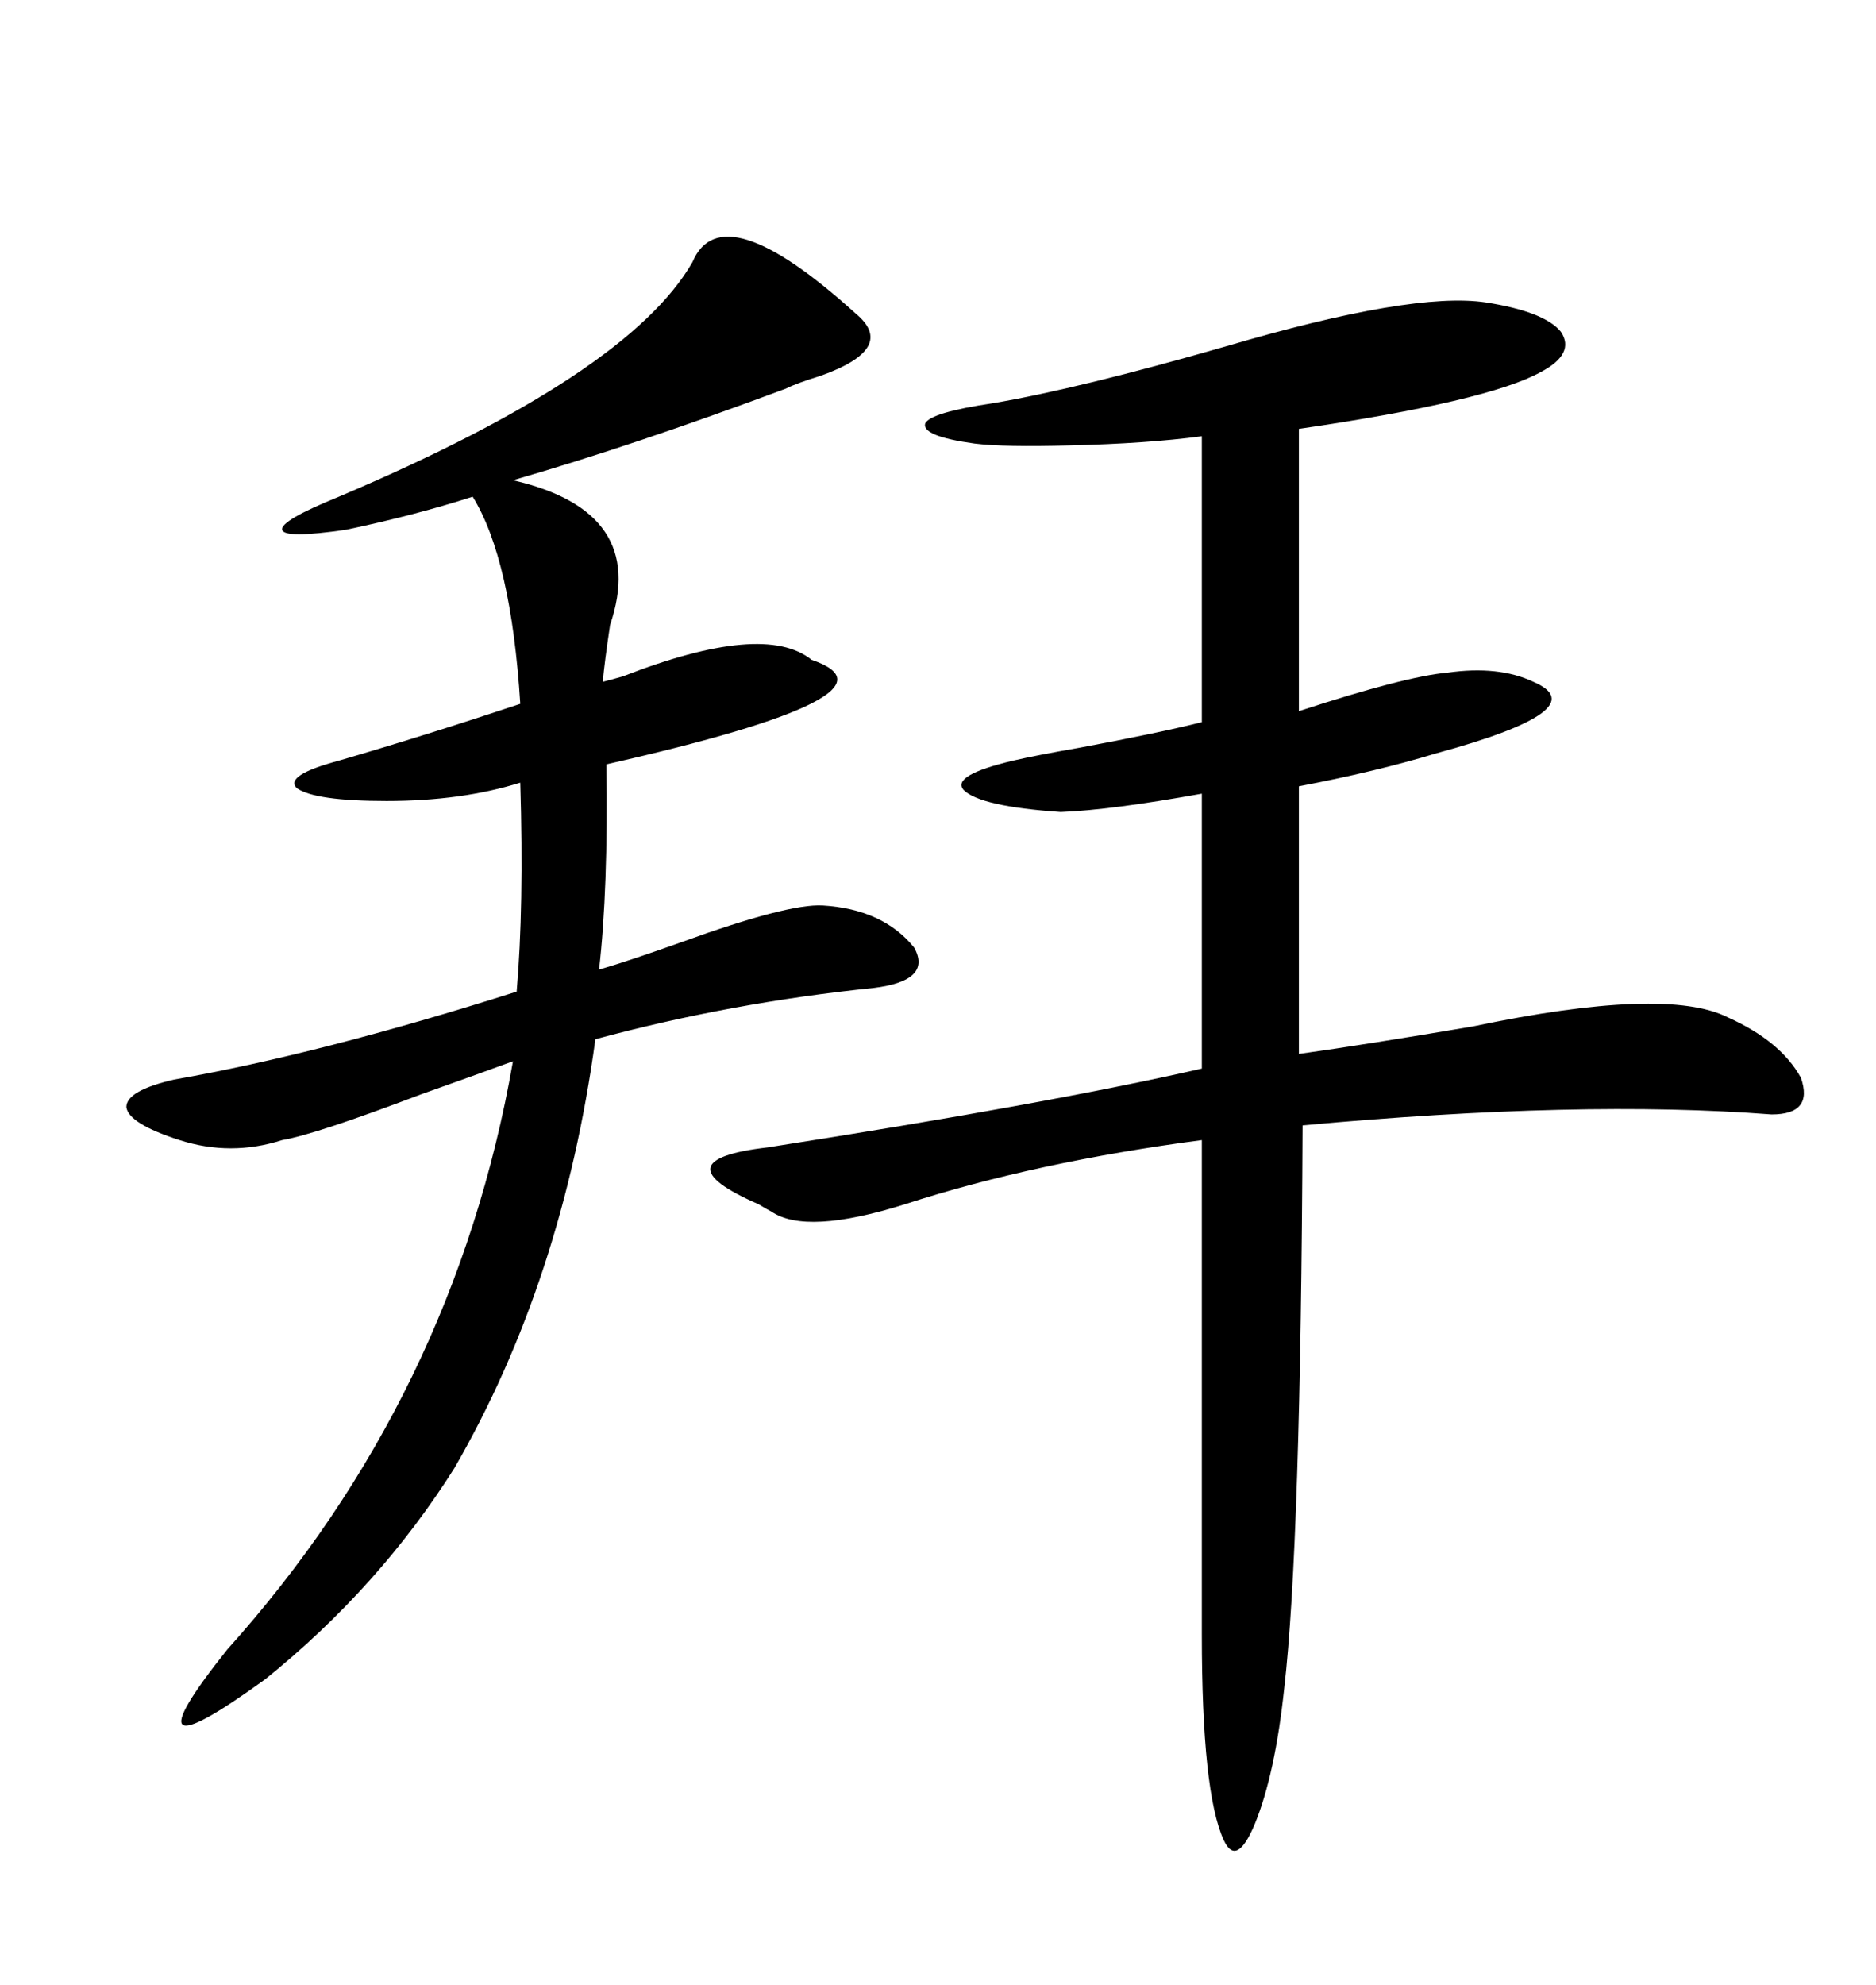 <svg xmlns="http://www.w3.org/2000/svg" xmlns:xlink="http://www.w3.org/1999/xlink" width="300" height="317.285"><path d="M237.60 48.34L237.60 48.34Q246.97 49.80 249.61 53.03L249.61 53.03Q251.95 56.54 246.39 59.47L246.39 59.47Q237.89 64.16 207.71 68.55L207.71 68.55L207.71 113.67Q224.71 108.11 231.45 107.52L231.45 107.52Q239.65 106.35 245.21 108.98L245.21 108.98Q255.47 113.38 229.69 120.41L229.69 120.41Q220.02 123.34 207.71 125.68L207.71 125.68L207.71 168.46Q218.26 166.99 235.55 164.06L235.55 164.06Q266.31 157.62 276.27 162.60L276.27 162.60Q284.77 166.41 287.99 172.27L287.99 172.27Q290.04 178.13 283.30 178.13L283.30 178.13Q252.83 175.78 208.30 179.88L208.30 179.88Q208.01 246.97 205.37 269.82L205.37 269.82Q203.91 283.59 200.68 291.50L200.68 291.50Q197.75 298.54 195.70 294.14L195.70 294.14Q192.19 286.52 192.19 261.33L192.19 261.33L192.19 182.23Q165.53 185.74 144.73 192.48L144.73 192.48Q128.91 197.46 123.34 193.65L123.34 193.65Q122.75 193.36 121.29 192.48L121.29 192.48Q105.18 185.45 122.75 183.40L122.75 183.40Q167.87 176.37 192.19 170.80L192.19 170.80L192.19 126.86Q177.54 129.49 169.63 129.79L169.63 129.79Q156.74 128.91 154.10 126.27L154.10 126.27Q152.05 123.93 162.01 121.58L162.01 121.58Q165.82 120.70 172.56 119.53L172.56 119.53Q185.16 117.19 192.19 115.43L192.19 115.43L192.19 69.73Q183.40 70.90 171.09 71.19L171.09 71.19Q160.55 71.48 155.86 70.90L155.86 70.90Q147.36 69.73 147.95 67.68L147.95 67.68Q148.83 65.92 158.79 64.45L158.79 64.45Q172.56 62.11 196.00 55.37L196.00 55.37Q225.88 46.58 237.60 48.34ZM136.82 50.10L136.82 50.10Q143.55 55.66 131.25 60.06L131.25 60.06Q127.44 61.23 125.68 62.11L125.68 62.11Q101.37 71.19 82.03 76.76L82.03 76.76Q103.71 81.74 97.56 99.90L97.56 99.90Q96.68 105.76 96.39 108.98L96.39 108.98Q97.56 108.69 99.61 108.11L99.61 108.11Q122.17 99.32 129.79 105.47L129.79 105.47Q146.19 111.04 96.97 122.17L96.97 122.17Q97.27 142.09 95.80 154.98L95.80 154.98Q100.78 153.52 108.98 150.59L108.98 150.59Q125.98 144.43 131.54 144.73L131.54 144.73Q141.21 145.31 146.19 151.46L146.19 151.46Q149.12 156.74 139.75 157.91L139.75 157.91Q116.89 160.25 95.21 166.11L95.21 166.11Q89.94 204.79 72.66 234.67L72.66 234.67Q60.64 253.71 42.48 268.36L42.48 268.36Q19.04 285.35 36.33 263.67L36.33 263.67Q72.66 223.24 82.03 169.63L82.03 169.63Q76.46 171.68 67.38 174.90L67.38 174.90Q50.39 181.35 45.12 182.23L45.12 182.23Q36.91 184.86 28.71 182.23L28.71 182.23Q20.51 179.59 20.21 176.95L20.21 176.95Q20.21 174.32 27.83 172.56L27.83 172.56Q51.27 168.46 82.62 158.50L82.62 158.50Q83.79 145.02 83.20 125.10L83.20 125.10Q73.83 128.03 61.82 128.03L61.82 128.03Q50.39 128.03 47.46 125.98L47.46 125.98Q45.41 123.93 54.20 121.58L54.20 121.58Q68.26 117.48 83.20 112.50L83.20 112.50Q81.74 89.36 75.59 79.39L75.59 79.39Q66.50 82.32 55.37 84.67L55.37 84.67Q45.41 86.13 45.12 84.67L45.12 84.67Q44.82 83.20 54.20 79.39L54.20 79.39Q100.49 59.77 110.74 41.89L110.74 41.89Q115.43 30.76 136.82 50.10Z"/></svg>